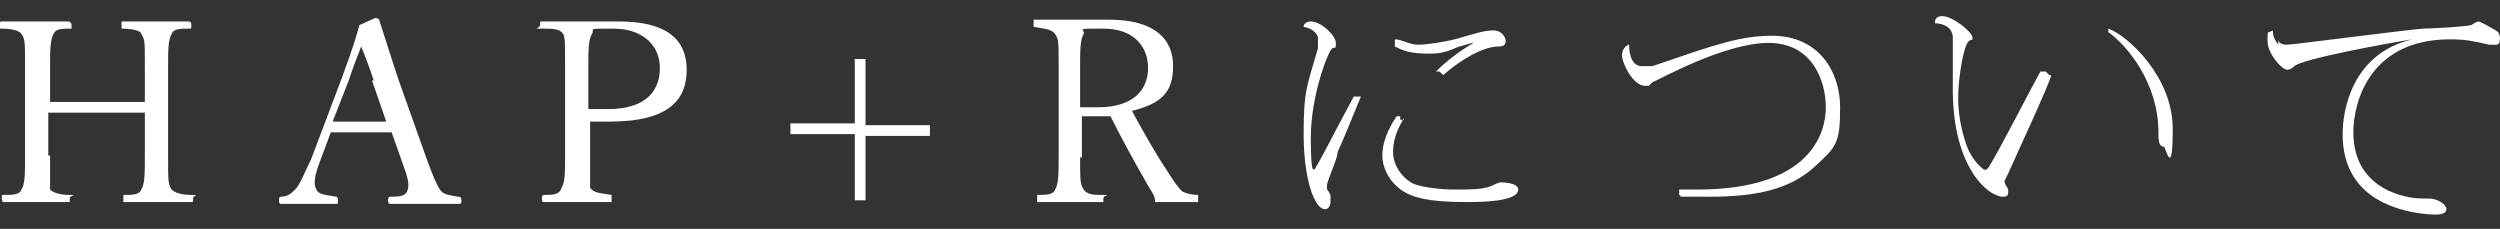 <?xml version="1.0" encoding="UTF-8"?>
<svg id="_レイヤー_2" data-name=" レイヤー 2" xmlns="http://www.w3.org/2000/svg" version="1.1" viewBox="0 0 139.8 12.8">
  <rect x="0" y="0" width="139.8" height="12.8" fill="#333333" stroke="none"/>
  <defs>
    <style>
      .cls-1 {
        fill: #fff;
        stroke-width: 0px;
      }
    </style>
  </defs>
  <g id="_レイヤー_2-2" data-name=" レイヤー 2-2">
    <path class="cls-1" d="M76.1,5.4c-.2.5-1.1,2.7-1.3,3.1,0,.4-.6,1.6-.6,1.9s0,.1.2.5v.4c0,.3-.2.4-.3.4-.6,0-1.2-1.7-1.2-4.2s.2-2.7.8-4.8c0-.2,0-.6,0-.6,0-.1-.2-.5-.8-.6,0-.2.2-.3.4-.3.6,0,1.4.8,1.4,1.2s0,.2-.2.3-1.2,2.6-1.2,5,.2,1.6.2,1.8c.7-1.2.8-1.5,2.2-4.1h.3ZM78.5,6.6c-.2.4-.6,1-.6,1.9s.7,1.6,1.2,1.8c.6.2,1.5.3,2.3.3s1.5,0,2-.2c0,0,.4-.2.5-.2s1,0,1,.4c0,.7-2.2.7-2.9.7-2.3,0-3.2-.3-3.8-.8-.6-.5-.9-1.2-.9-1.8,0-1,.6-1.9.8-2.2h.2v.2h.2ZM80.3,4c.2-.2.9-.9,2.1-1.6-.2,0-.7.2-.8.2-.7.3-1,.4-1.7.4-1.1,0-1.5-.2-1.9-.4v-.4c.4,0,.8.3,1.3.3s1.8-.2,2.4-.4c.7-.2,1.3-.4,1.8-.4s.7.4.7.6q0,.3-.4.3c-.9,0-2.2.8-3.1,1.6l-.2-.2h-.2Z"/>
    <path class="cls-1" d="M93.9,10.6h1c6.4,0,7.2-3.2,7.2-4.6s-.7-3.6-3.2-3.6-6.2,2.1-6.5,2.2l-.2.2h-.2c-.7,0-1.3-1.3-1.3-1.7s.3-.6.4-.6c0,.8.3,1.2.7,1.2s.3,0,.6,0c3.5-1.2,4.9-1.7,6.7-1.7,2.6,0,3.8,2,3.8,4s-.2,2.2-1.4,3.3c-1.4,1.3-3.3,1.7-5.9,1.7s-1.3,0-1.7-.1v-.4h0v.2Z"/>
    <path class="cls-1" d="M114.7,4.2c0,.3-2.1,4.8-2.4,5.5l-.2.4h0c0,.3.2.4.2.5,0,.3,0,.4-.3.4-.8,0-2.8-1.6-2.8-6s0-1.2,0-2.4v-.5c0-.6-.6-.8-1-.8,0-.1,0-.4.4-.4.6,0,1.7.9,1.7,1.2s0,0-.2.2c-.3.2-.6,2.1-.6,3.2s.3,2.2.5,2.7c.3.8.9,1.3,1,1.3s.2-.1.3-.3c.5-.8,2.4-4.5,2.8-5.2h.3c0,0,.2.2.2.2ZM117.9,1.6c1.1.4,3.6,2.7,3.6,5.6s-.4,1-.5,1c-.3,0-.3-.4-.3-.8,0-2.8-1.8-4.9-2.8-5.6v-.2c0,0,0,0,0,0Z"/>
    <path class="cls-1" d="M127.4,2.2c0,.2.2.3.5.3s6.4-.8,7.6-.9c.4,0,2.3-.1,2.7-.2,0,0,.3-.2.4-.2s1,.5,1.1.6c0,0,.1.2.1.3s0,.4-.2.4-.3,0-.4,0c-.9-.2-1.3-.3-2.2-.3-4.4,0-5.4,3.4-5.4,5.2,0,3.3,3.1,3.7,3.8,3.7s.6,0,.9.1c0,0,.5.2.5.5s-.5.3-.6.3-2,0-3.5-1c-1.3-.9-1.7-2.2-1.7-3.5s.5-4.5,3.9-5.3c-1.3.2-6.2,1.1-6.6,1.5q-.2.2-.4.2c-.3,0-1.1-.9-1.1-1.6s0-.4.3-.6c0,.2,0,.4.3.8h0v-.2Z"/>
    <path class="cls-1" d="M2.8,8.7c0,1.4,0,1.6,0,1.9.2.2.6.3,1.1.3s0,0,0,.2,0,.2,0,.2H.2s-.1,0-.1-.2,0-.2.1-.2c.5,0,.9,0,1-.3.2-.3.2-.9.2-1.9V3.7c0-1.4,0-1.5-.2-1.8-.1-.2-.6-.3-1.1-.3s-.1,0-.1-.2,0-.2.1-.2h3.7c0,0,.2,0,.2.2s0,.2,0,.2c-.5,0-.9,0-1,.3-.2.3-.2,1-.2,1.8v2h5.3v-2c0-1.4,0-1.5-.2-1.8,0-.2-.6-.3-1.1-.3,0,0,0,0,0-.2s0-.2,0-.2h3.7c.1,0,.2,0,.2.2s0,.2-.1.2c-.5,0-.9,0-1,.3-.2.3-.2,1-.2,1.8v5c0,1.4,0,1.6.2,1.9.2.2.6.3,1.1.3s.1,0,.1.2,0,.2-.1.2h-3.8s0,0,0-.2,0-.2,0-.2c.5,0,.9,0,1-.3.2-.3.2-.9.2-1.9v-2.4H2.7v2.4h0Z"/>
    <path class="cls-1" d="M21.9,7.4h-3.4l-.6,1.6c-.3.8-.4,1.3-.2,1.6.1.3.6.3,1.1.4,0,0,.1,0,.1.2s0,.2-.1.2h-3.1q-.1,0-.1-.2t.1-.2c.4,0,.6-.2.8-.4.3-.3.5-.9.9-1.7l1.7-4.5c.7-1.9.8-2.3,1-3l.9-.4s.1,0,.2.1c.3.9.5,1.6,1.1,3.4l1.6,4.5c.3.8.5,1.3.7,1.6s.5.3,1,.4c.1,0,.2,0,.2.2s0,.2-.2.2h-3.8q-.1,0-.1-.2,0-.2.1-.2c.5,0,.9,0,1-.4.1-.3,0-.7-.3-1.5l-.6-1.7h0ZM20.9,4.5c-.3-.9-.5-1.4-.7-1.9-.2.5-.4,1-.7,1.9l-.9,2.3h3l-.8-2.3h.1Z"/>
    <path class="cls-1" d="M33,8.7c0,1.4,0,1.6,0,1.8.2.3.6.3,1.2.4q0,0,0,.2t0,.2h-3.8q-.1,0-.1-.2,0-.2.1-.2c.5,0,.9,0,1-.4.2-.3.2-.9.2-1.8V3.7c0-1.4,0-1.5-.1-1.8-.2-.3-.6-.3-1.2-.3s-.1,0-.1-.2,0-.2.1-.2h4.3c2.8,0,3.8,1.1,3.8,2.7s-.9,2.9-4.3,2.9-.8,0-1.1,0v2.1h0v-.2ZM33,6.1h1c2.1,0,2.9-1,2.9-2.3s-1-2.2-2.6-2.2-1,0-1.2.3-.2,1-.2,1.8v2.4h0Z"/>
    <path class="cls-1" d="M48.4,3.4v3.6h3.6v.6h-3.6v3.6h-.6v-3.7h-3.6v-.6h3.6v-3.6h.6Z"/>
    <path class="cls-1" d="M60.4,8.7c0,1.4,0,1.6.2,1.9.2.3.6.3,1.1.3s0,0,0,.2,0,.2,0,.2h-3.7q0,0,0-.2t0-.2c.5,0,.9,0,1-.3.2-.3.2-.9.2-1.9V3.7c0-1.4,0-1.5-.2-1.8s-.7-.3-1.2-.4c0,0,0,0,0-.2s0-.2,0-.2h4.2c2.6,0,3.6,1.1,3.6,2.6s-.7,2.1-2.3,2.5c.6,1.1,1.2,2.2,2,3.4.3.5.6.9.8,1.1.2.1.5.2.9.2,0,0,0,0,0,.2s0,.2,0,.2h-2.4c0-.4-.3-.7-.5-1.1-.7-1.2-1.4-2.5-2-3.7h-1.6v2.3h-.1ZM60.4,6h1c2,0,2.8-1,2.8-2.2s-.8-2.2-2.5-2.2-1,0-1.1.3c-.2.3-.2,1-.2,1.8v2.3h0Z"/>
  </g>
</svg>